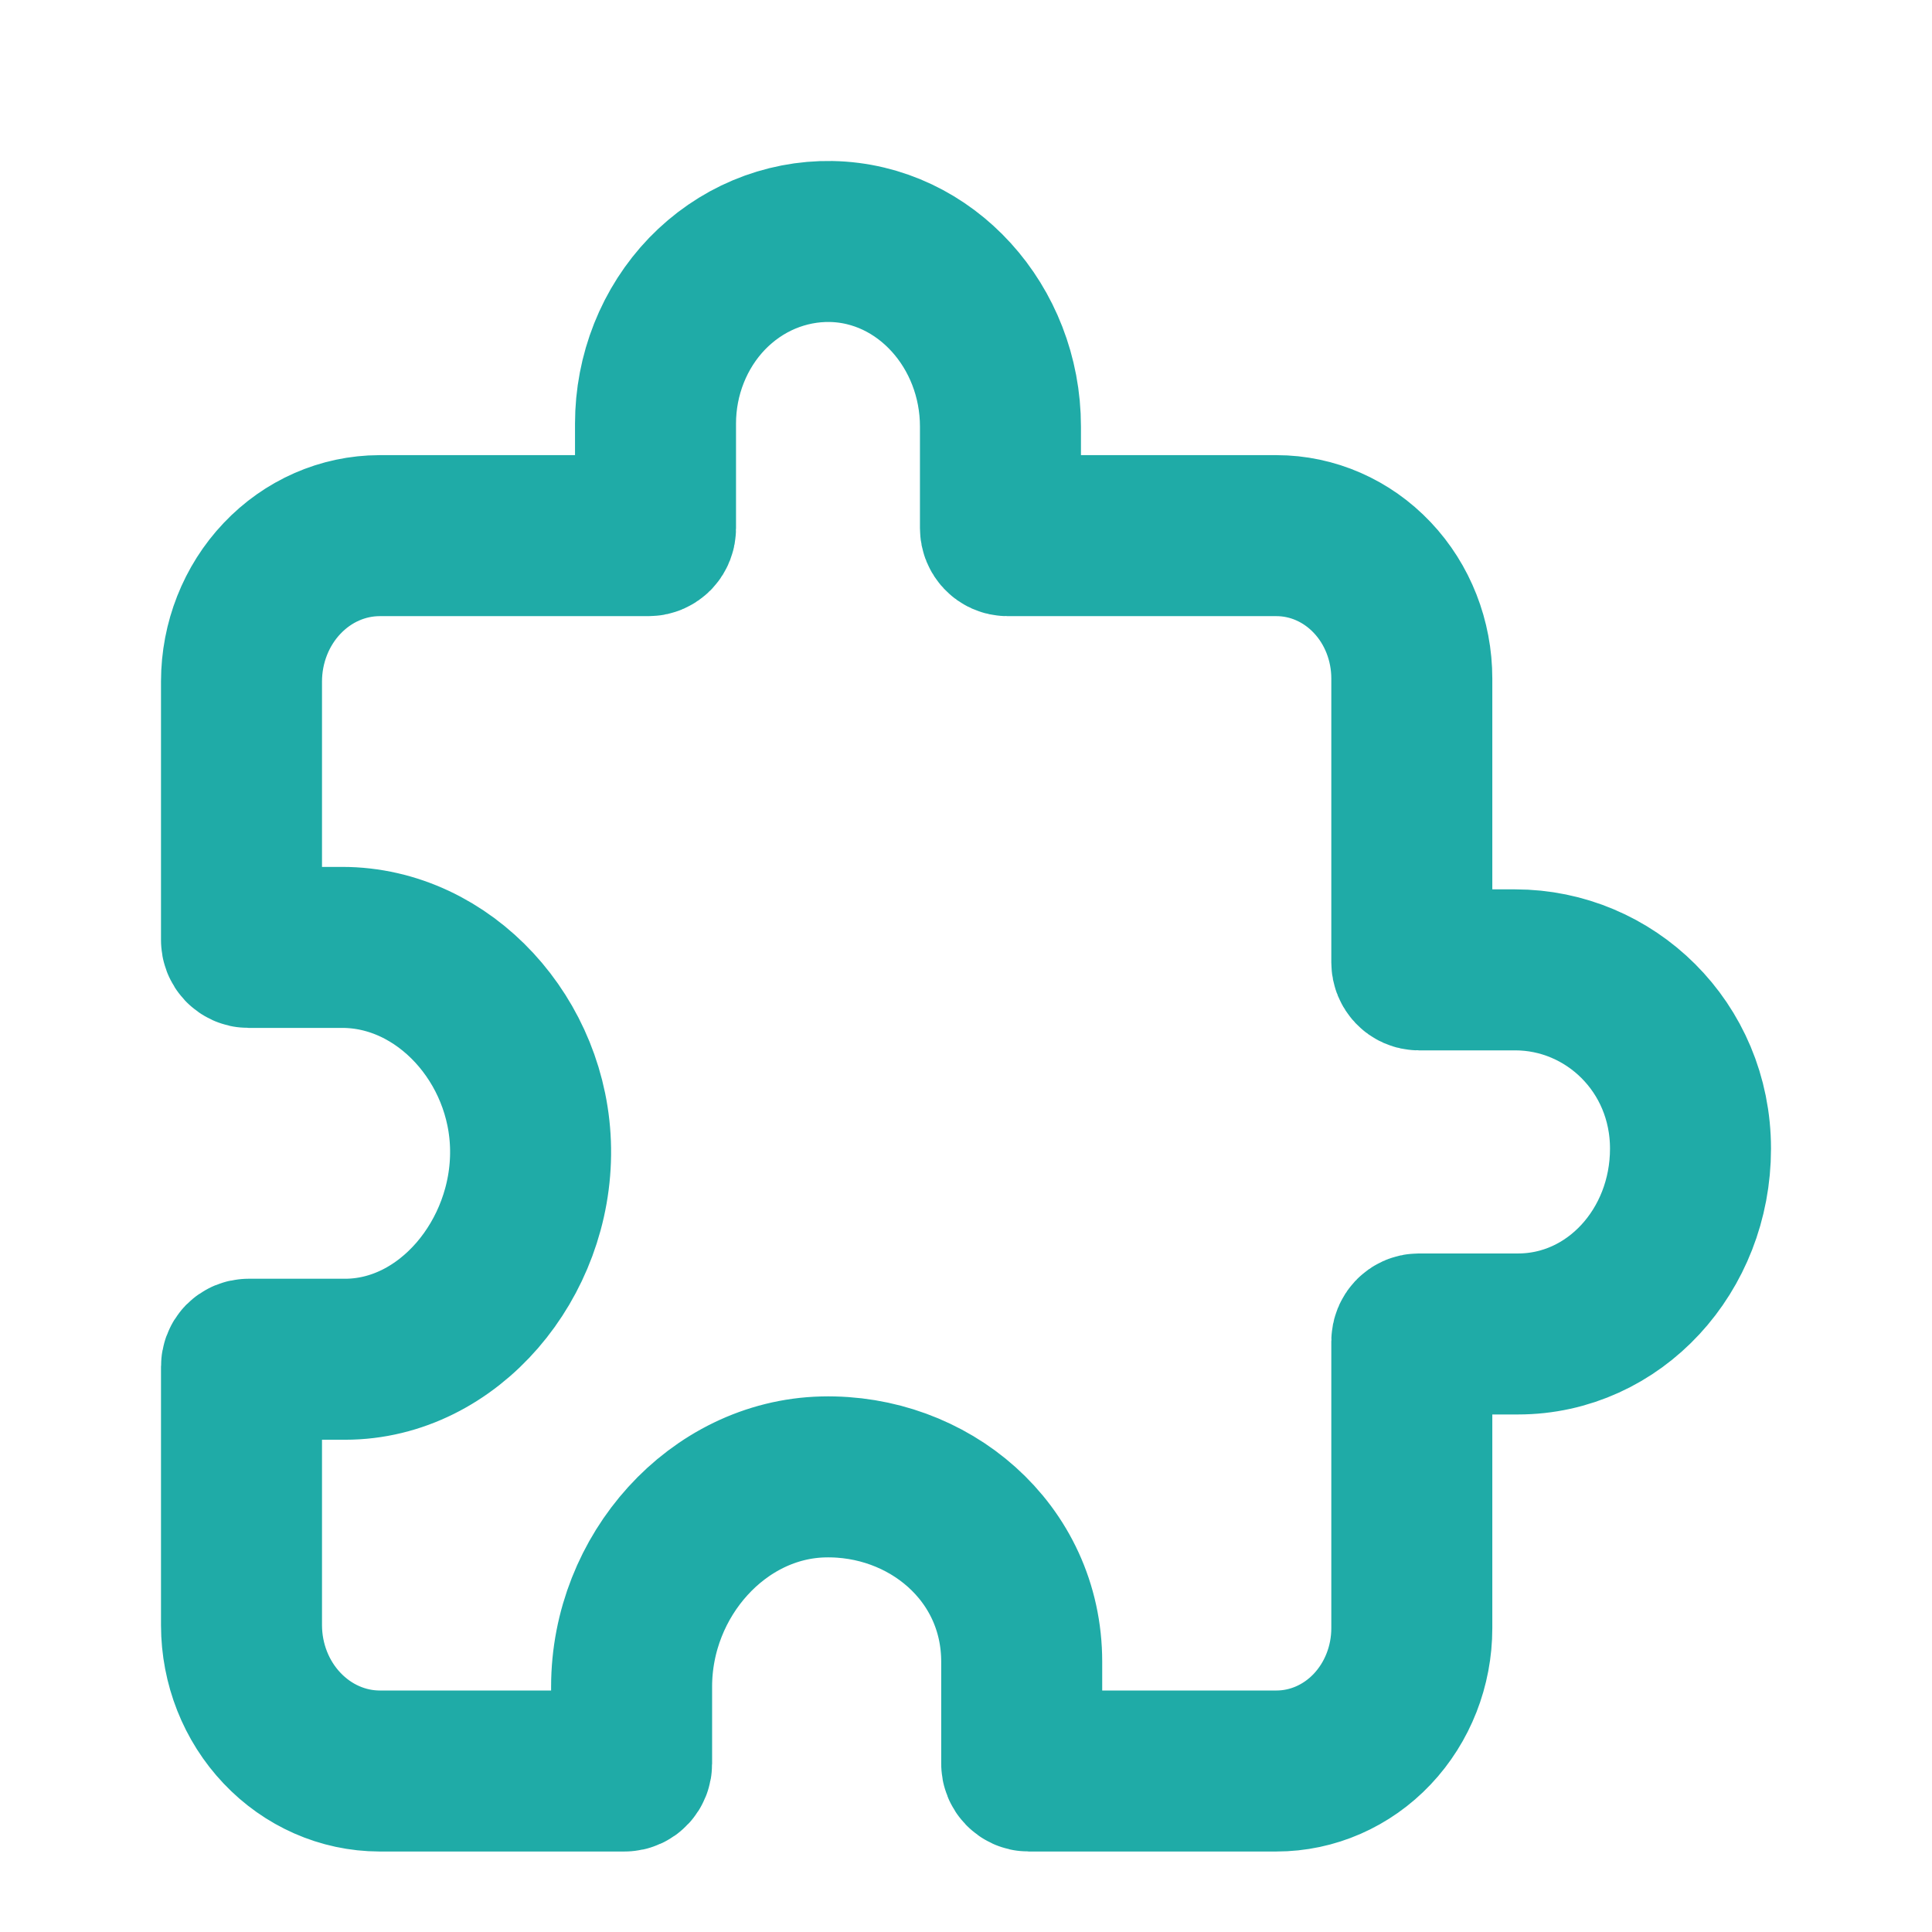 <svg width="24" height="24" viewBox="0 0 24 24" fill="none" xmlns="http://www.w3.org/2000/svg">
<mask id="mask0" mask-type="alpha" maskUnits="userSpaceOnUse" x="0" y="0" width="24" height="24">
<rect width="24" height="24" fill="#C4C4C4"/>
</mask>
<g mask="url(#mask0)">
<path d="M18.822 12.048H17.625C17.602 12.048 17.58 12.038 17.564 12.021C17.548 12.004 17.538 11.981 17.538 11.956V8.429C17.538 7.958 17.361 7.506 17.046 7.174C16.731 6.841 16.303 6.654 15.857 6.654H12.515C12.492 6.654 12.47 6.644 12.454 6.627C12.438 6.61 12.428 6.587 12.428 6.562V5.299C12.428 4.06 11.498 3.022 10.324 3C10.039 2.995 9.757 3.05 9.492 3.161C9.228 3.272 8.987 3.438 8.784 3.648C8.581 3.859 8.42 4.11 8.31 4.387C8.2 4.664 8.143 4.961 8.143 5.262V6.562C8.143 6.587 8.134 6.61 8.118 6.627C8.101 6.644 8.079 6.654 8.056 6.654H4.714C4.26 6.655 3.825 6.846 3.504 7.185C3.182 7.524 3.001 7.984 3 8.463V11.678C3 11.702 3.009 11.725 3.025 11.742C3.042 11.759 3.064 11.769 3.087 11.769H4.251C5.522 11.769 6.574 12.933 6.591 14.274C6.61 15.639 5.574 16.885 4.286 16.885H3.087C3.064 16.885 3.042 16.894 3.025 16.911C3.009 16.928 3 16.952 3 16.976V20.19C3.001 20.67 3.182 21.129 3.504 21.468C3.825 21.807 4.26 21.999 4.714 22H7.76C7.783 22 7.805 21.99 7.821 21.973C7.837 21.956 7.846 21.933 7.846 21.909V20.953C7.846 19.57 8.917 18.379 10.226 18.347C11.528 18.315 12.692 19.274 12.692 20.643V21.909C12.692 21.933 12.701 21.956 12.718 21.973C12.734 21.99 12.756 22 12.779 22H15.857C16.303 22 16.731 21.813 17.046 21.48C17.361 21.147 17.538 20.696 17.538 20.225V16.663C17.538 16.638 17.548 16.615 17.564 16.598C17.58 16.581 17.602 16.571 17.625 16.571H18.857C20.053 16.571 21 15.536 21 14.269C21 13.003 19.996 12.048 18.822 12.048V12.048Z" stroke="#1FABA7" stroke-width="2" stroke-linecap="round" stroke-linejoin="round"/>
</g>
</svg>
